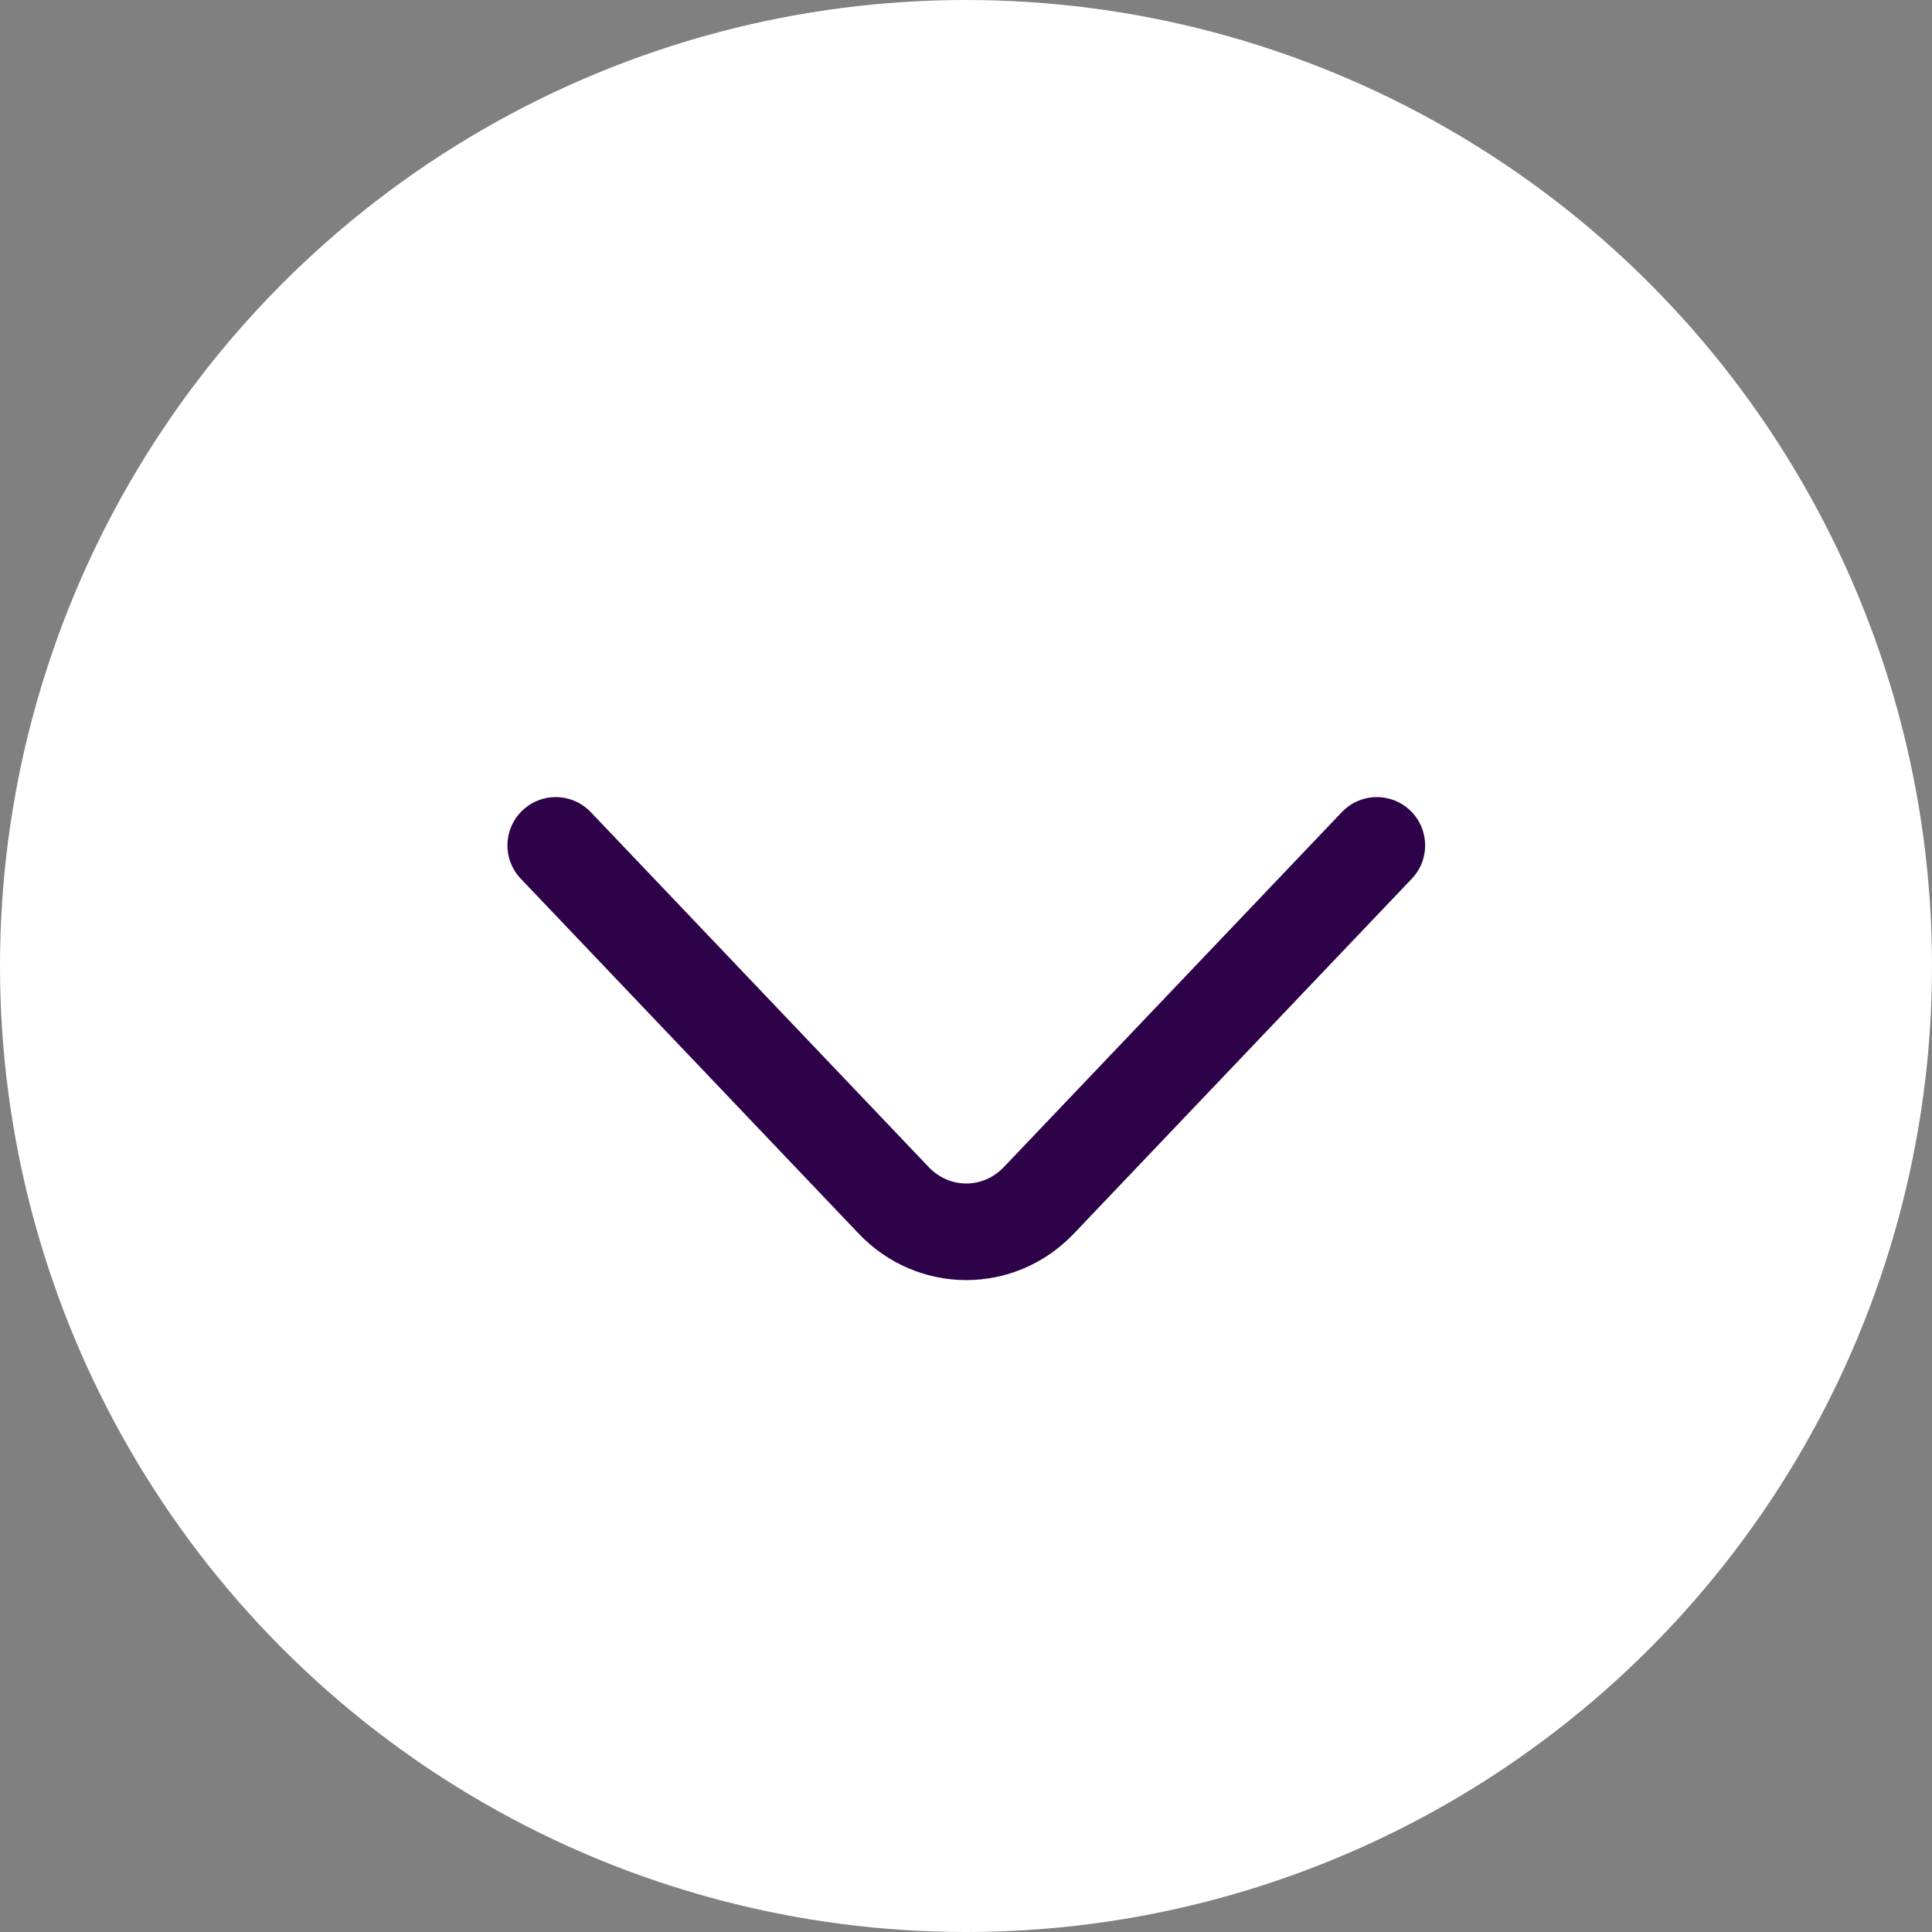 <svg width="40" height="40" viewBox="0 0 40 40" fill="none" xmlns="http://www.w3.org/2000/svg">
<rect x="0" y="0" width="40" height="40" fill="#808080" stroke="none"/>
<circle cx="20" cy="20" r="20" fill="white"/>
<path d="M28.506 17.503L21.508 24.852C20.682 25.72 19.33 25.72 18.503 24.852L11.506 17.503" stroke="#2E0249" stroke-width="2" stroke-miterlimit="10" stroke-linecap="round" stroke-linejoin="round"/>
</svg>
